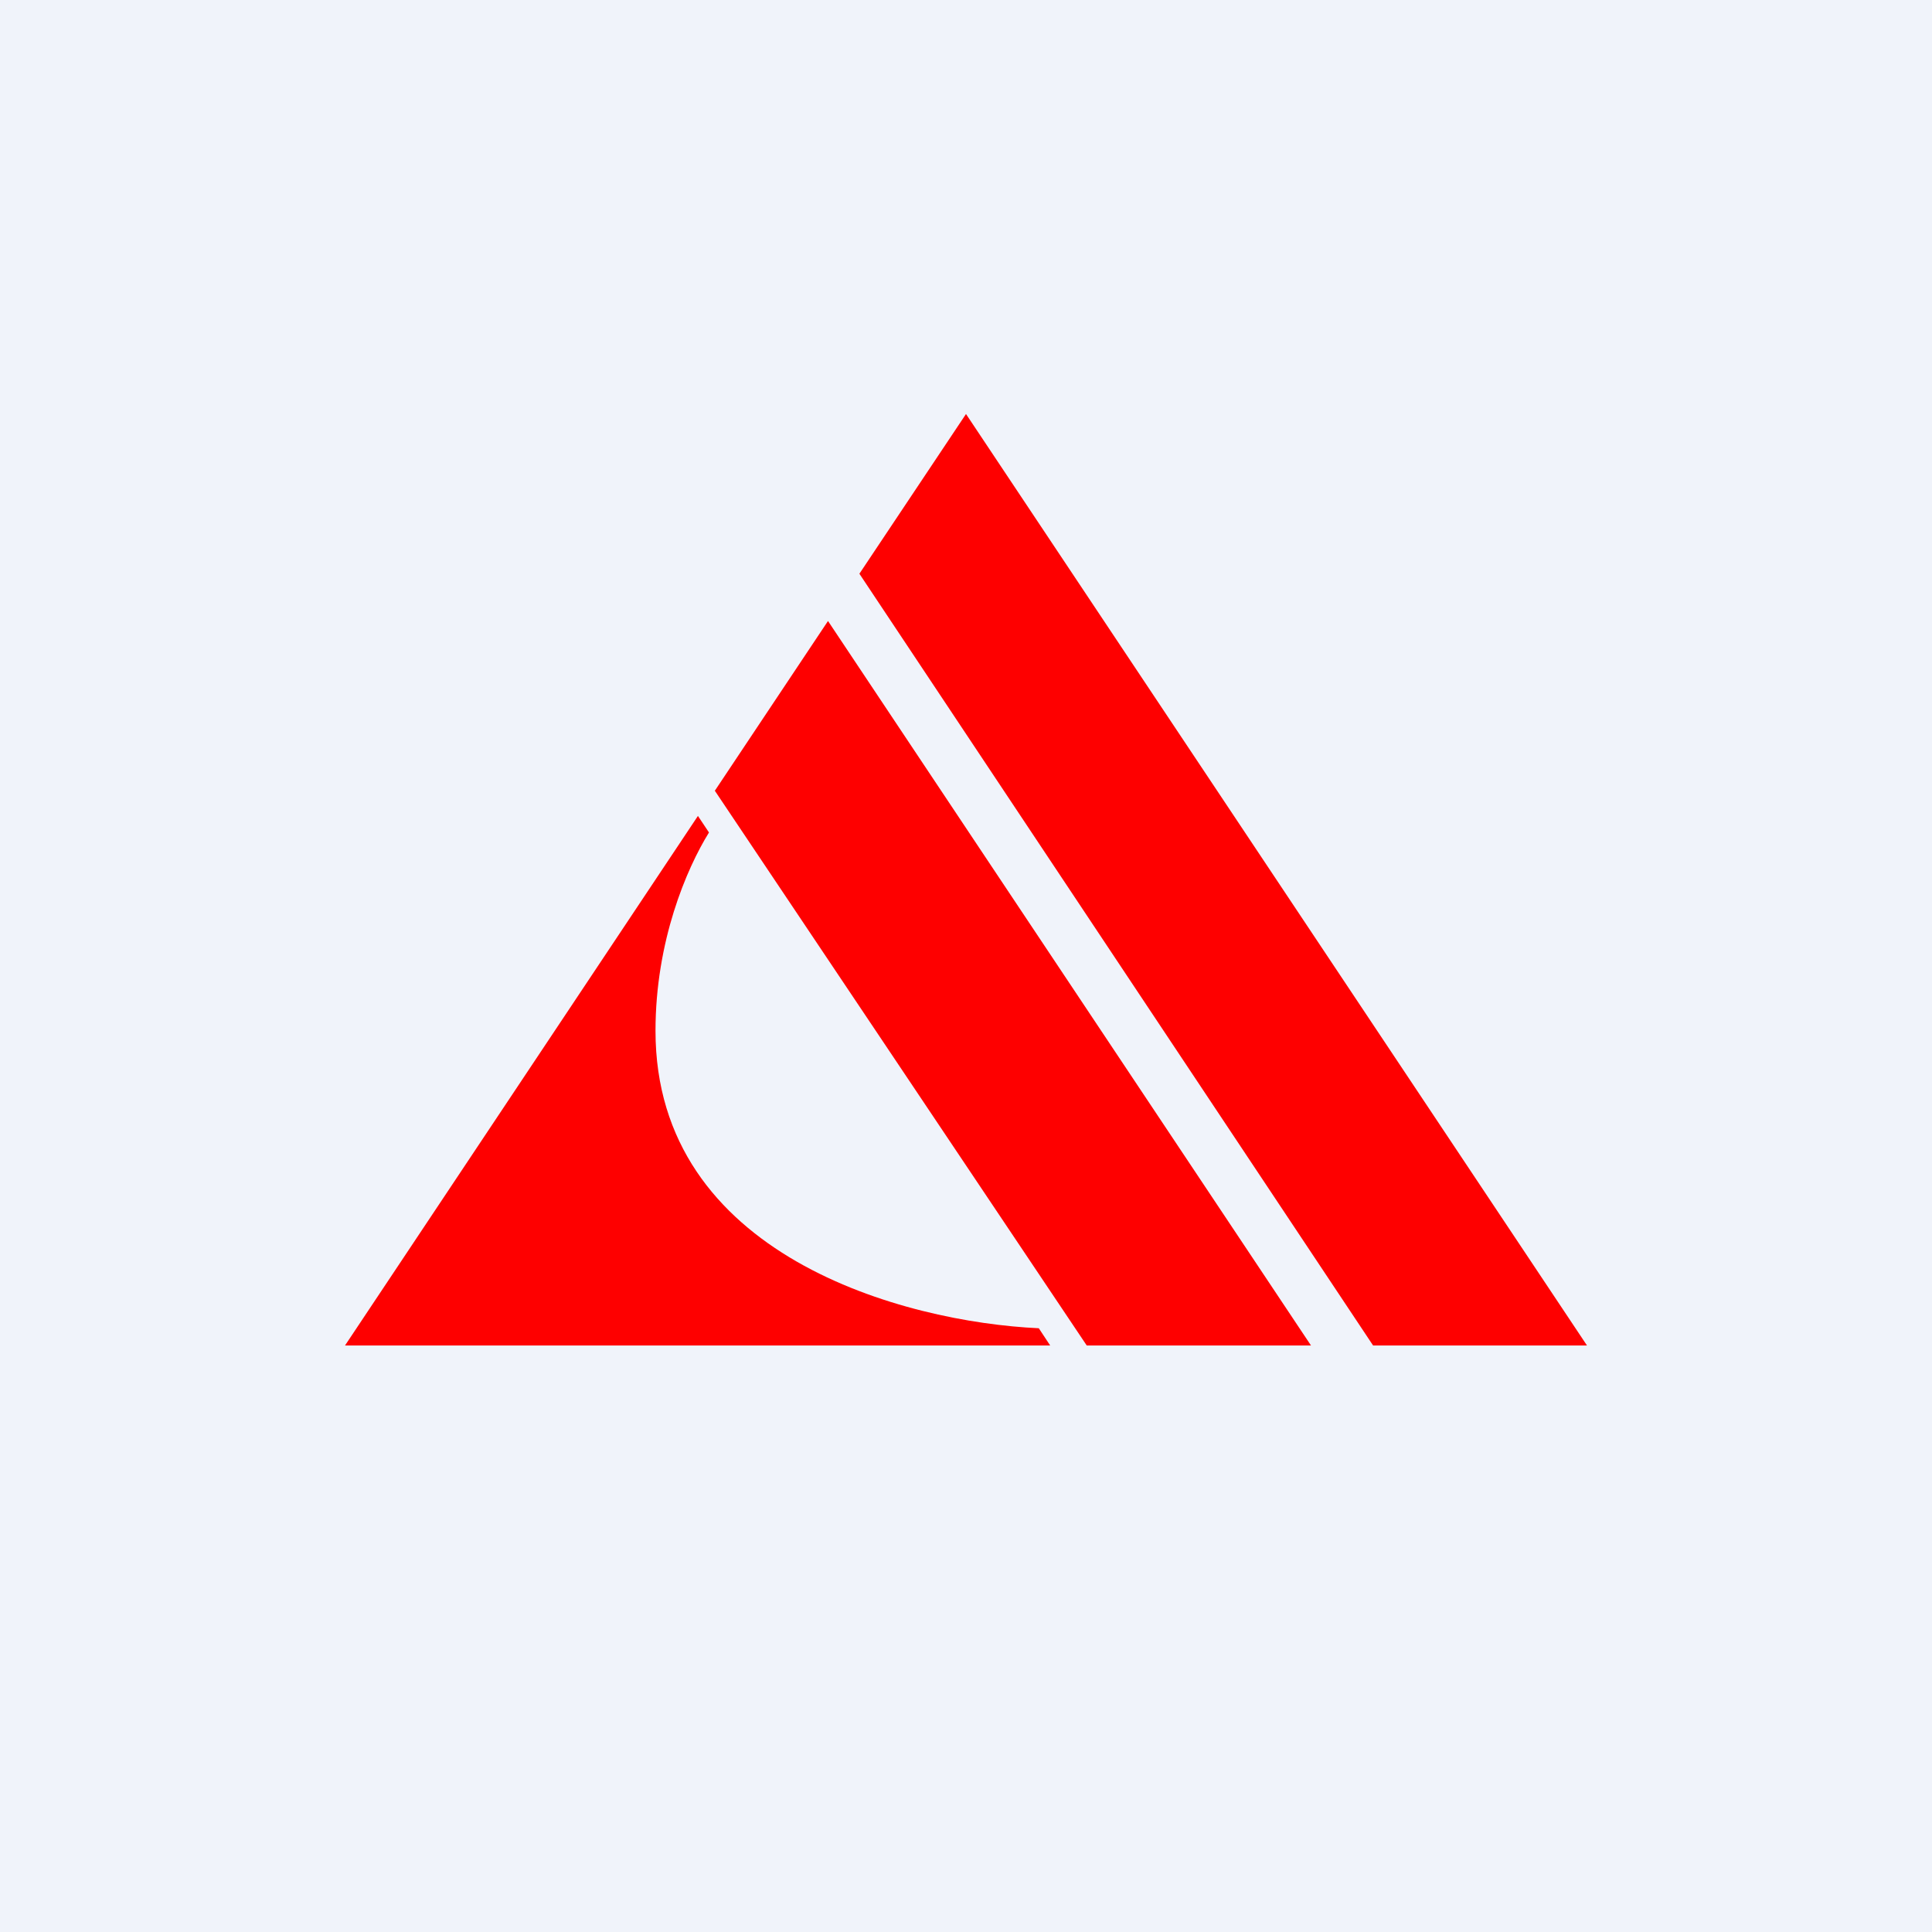 <svg width="56" height="56" viewBox="0 0 56 56" xmlns="http://www.w3.org/2000/svg"><path fill="#F0F3FA" d="M0 0h56v56H0z"/><path d="M46 39 28 12l-3.09 4.63L39.8 39H46ZM38 39h-6.5L20.72 22.92 24 18l14 21ZM10 39h20.44l-.33-.5C26.21 38.32 19 36.4 19 29.88c0-2.6.9-4.7 1.55-5.75l-.32-.48L10 39Z" fill="#FE0000"/></svg>
